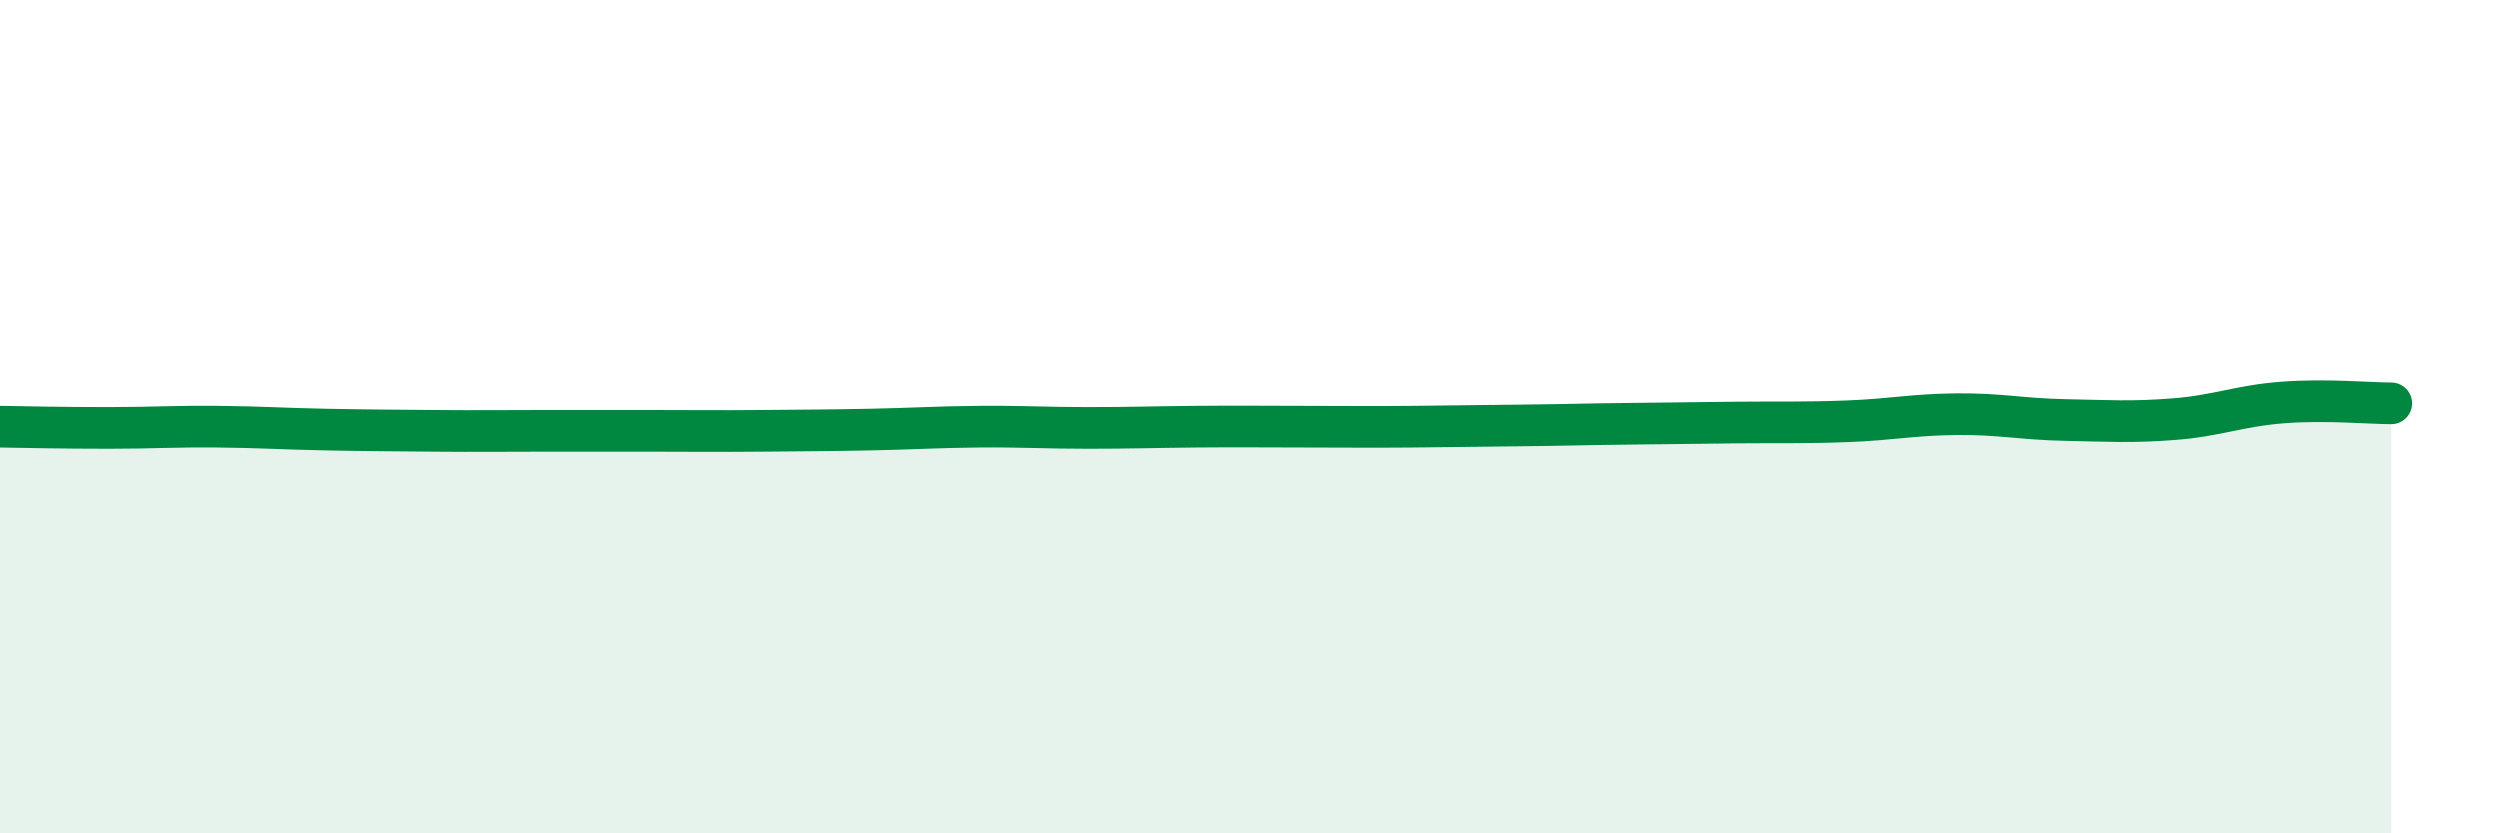 
    <svg width="60" height="20" viewBox="0 0 60 20" xmlns="http://www.w3.org/2000/svg">
      <path
        d="M 0,10.24 C 0.52,10.25 1.57,10.27 2.61,10.27 C 3.65,10.27 4.18,10.23 5.22,10.24 C 6.26,10.25 6.79,10.29 7.83,10.31 C 8.87,10.33 9.39,10.33 10.43,10.34 C 11.47,10.35 12,10.34 13.04,10.34 C 14.08,10.34 14.61,10.34 15.65,10.34 C 16.69,10.34 17.22,10.35 18.26,10.34 C 19.3,10.33 19.83,10.33 20.87,10.31 C 21.91,10.29 22.44,10.25 23.48,10.24 C 24.52,10.23 25.05,10.27 26.09,10.27 C 27.13,10.27 27.66,10.25 28.7,10.24 C 29.74,10.23 30.26,10.24 31.3,10.24 C 32.34,10.24 32.87,10.25 33.91,10.24 C 34.95,10.23 35.48,10.22 36.52,10.21 C 37.56,10.2 38.09,10.18 39.13,10.17 C 40.17,10.16 40.7,10.15 41.74,10.14 C 42.78,10.13 43.31,10.15 44.35,10.11 C 45.39,10.07 45.92,9.95 46.96,9.94 C 48,9.93 48.53,10.06 49.57,10.08 C 50.61,10.1 51.13,10.14 52.17,10.06 C 53.21,9.98 53.74,9.74 54.78,9.66 C 55.82,9.58 56.87,9.68 57.39,9.68L57.39 20L0 20Z"
        fill="#008740"
        opacity="0.1"
        stroke-linecap="round"
        stroke-linejoin="round"
      />
      <path
        d="M 0,10.24 C 0.52,10.25 1.57,10.27 2.61,10.27 C 3.65,10.27 4.18,10.23 5.22,10.24 C 6.26,10.25 6.79,10.29 7.83,10.31 C 8.87,10.33 9.39,10.33 10.43,10.34 C 11.47,10.35 12,10.34 13.04,10.34 C 14.08,10.34 14.61,10.34 15.65,10.34 C 16.69,10.34 17.22,10.35 18.26,10.34 C 19.3,10.33 19.83,10.33 20.87,10.31 C 21.91,10.29 22.44,10.25 23.48,10.24 C 24.52,10.23 25.05,10.27 26.09,10.27 C 27.13,10.27 27.66,10.25 28.7,10.24 C 29.74,10.23 30.26,10.24 31.3,10.24 C 32.34,10.24 32.87,10.25 33.91,10.24 C 34.95,10.23 35.48,10.22 36.52,10.21 C 37.56,10.2 38.09,10.18 39.13,10.17 C 40.17,10.16 40.7,10.15 41.74,10.14 C 42.78,10.13 43.31,10.15 44.35,10.11 C 45.39,10.07 45.92,9.95 46.96,9.94 C 48,9.93 48.53,10.06 49.57,10.08 C 50.61,10.1 51.13,10.14 52.17,10.06 C 53.21,9.98 53.74,9.74 54.78,9.66 C 55.82,9.58 56.87,9.68 57.39,9.68"
        stroke="#008740"
        stroke-width="1"
        fill="none"
        stroke-linecap="round"
        stroke-linejoin="round"
      />
    </svg>
  